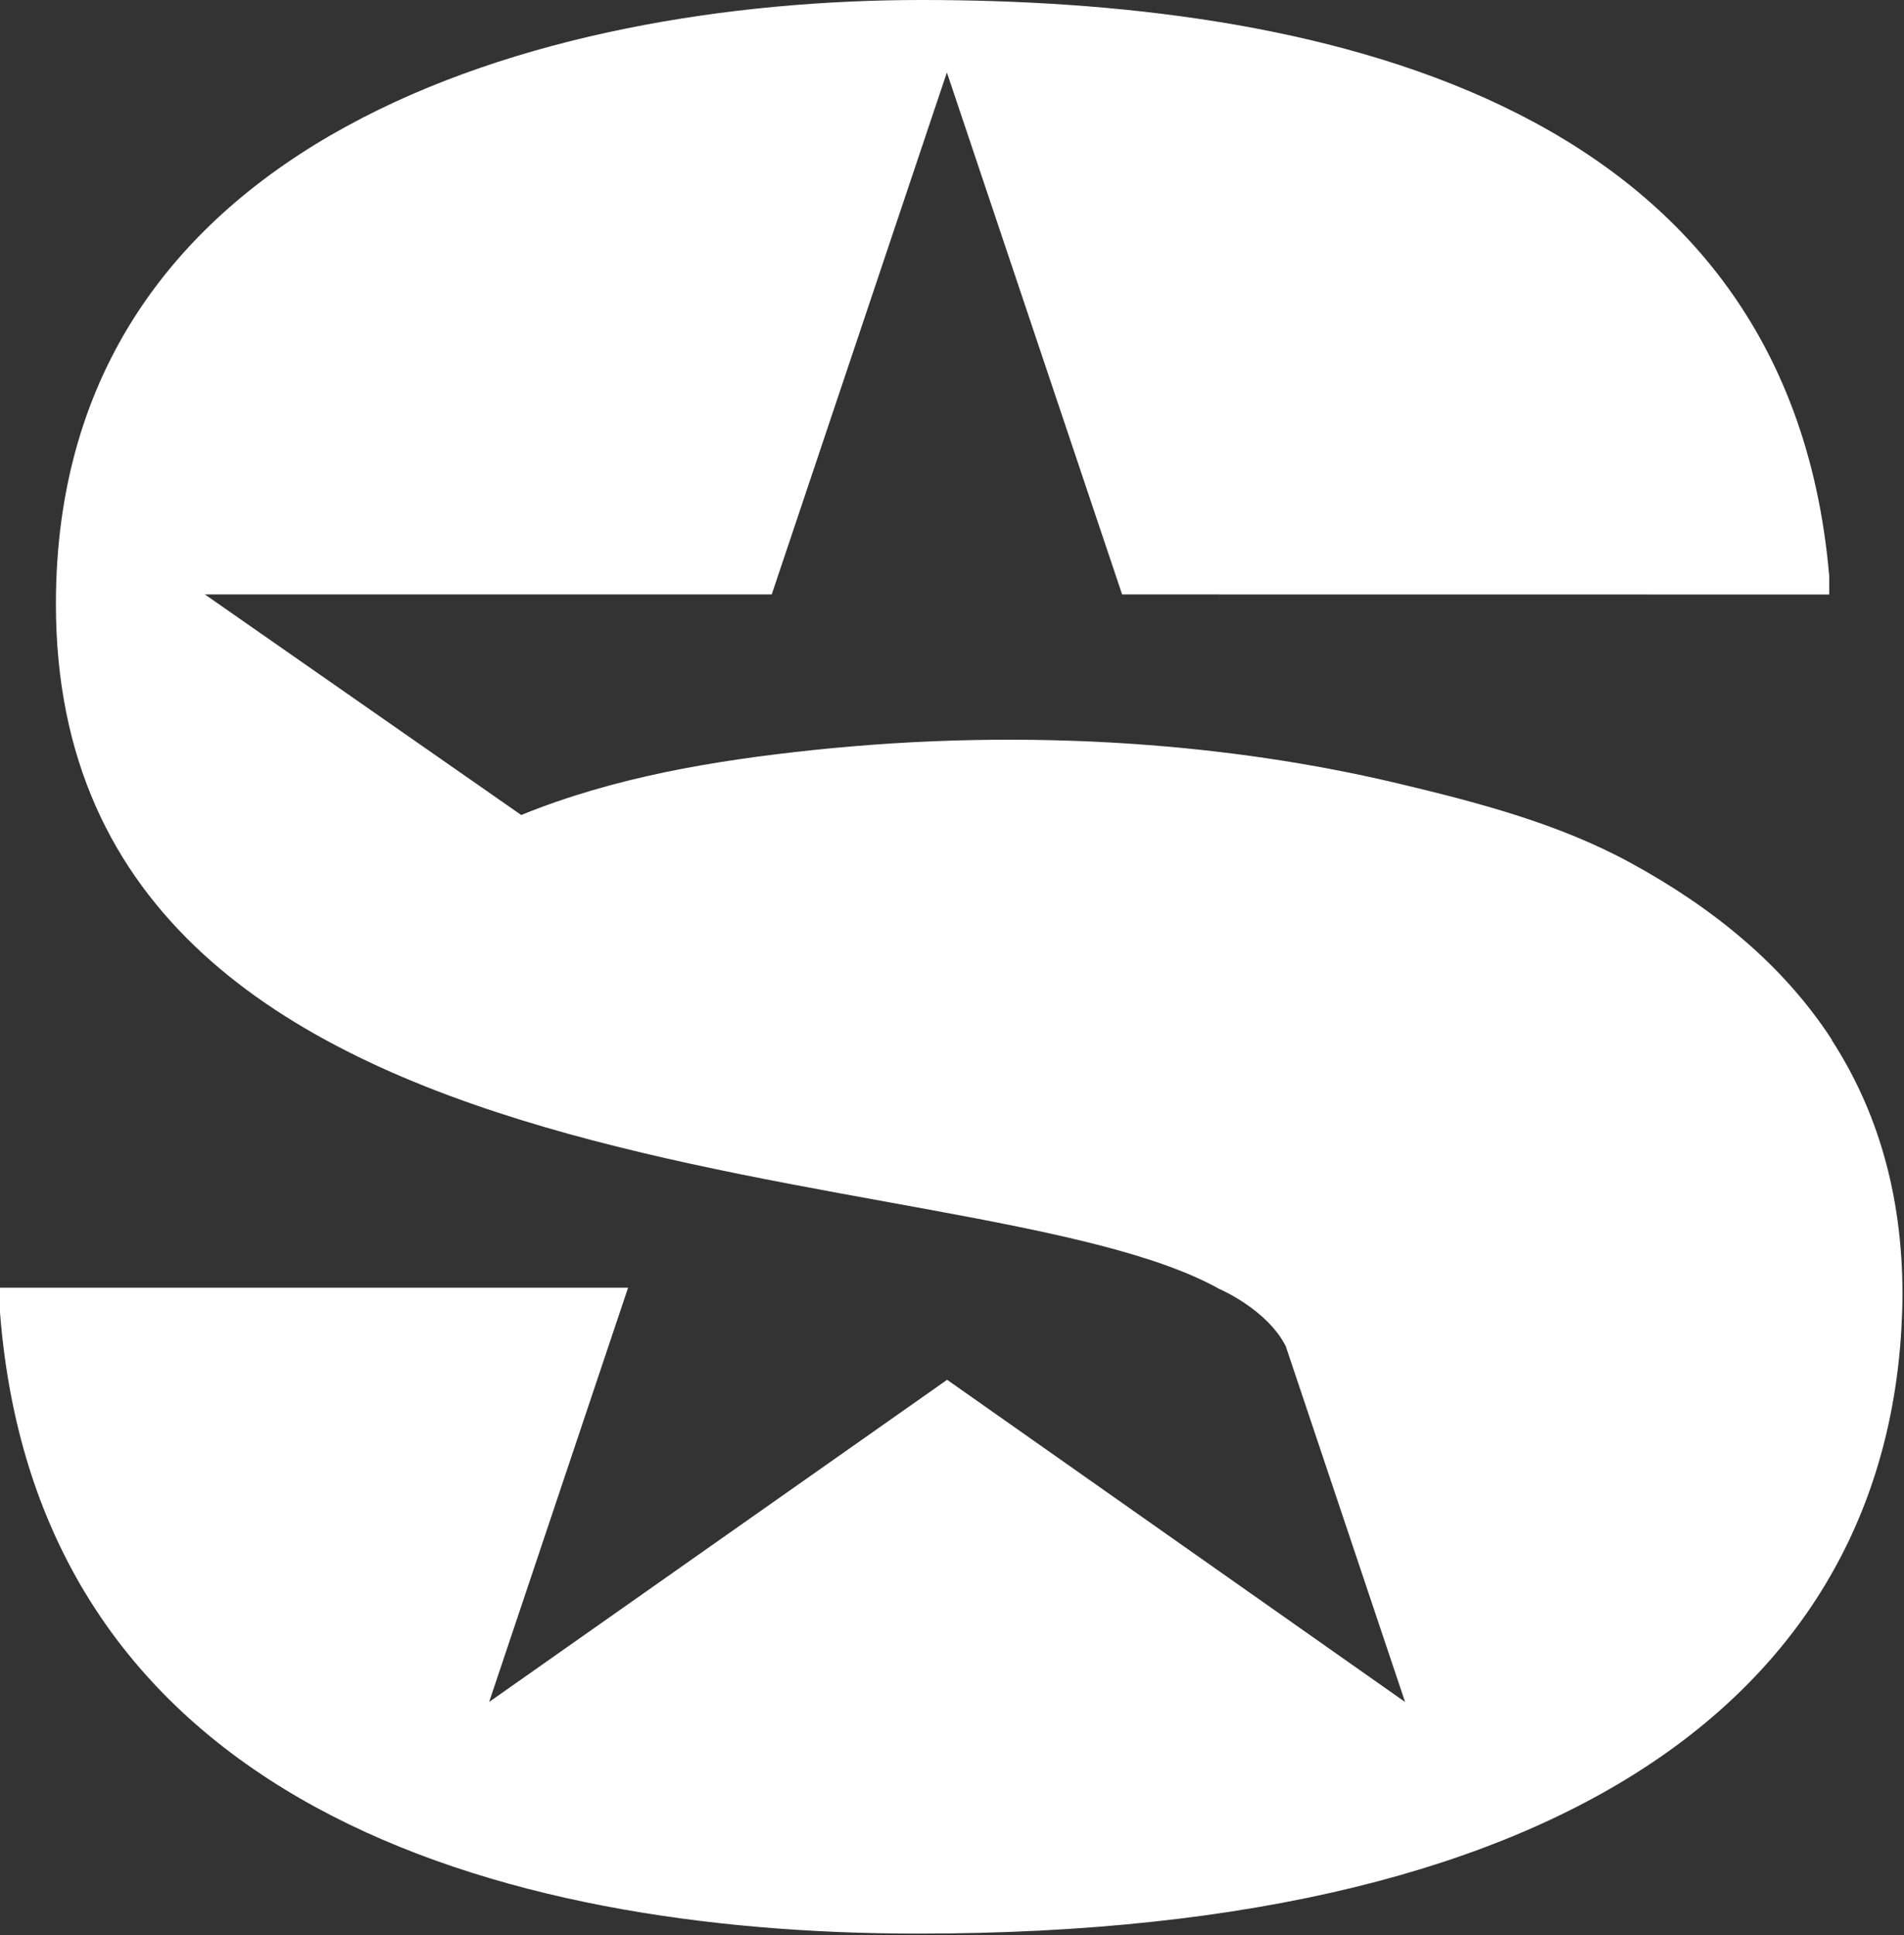 <svg width="625" height="635" viewBox="0 0 625 635" fill="none" xmlns="http://www.w3.org/2000/svg">
<rect x="0" y="0" width="625" height="635" fill="#333333" stroke="none"/>
<path d="M601.275 341.301C615.838 363.795 624.51 391.199 624.51 424.951C623.517 549.808 521.359 634.543 301.348 634.543C163.849 634.543 12.568 592.164 0 430.69V422.575H206.173L160.563 558.526L310.899 452.801L461.222 558.526L422.055 441.77C415.895 429.64 400.239 422.986 400.239 422.986C318.053 376.969 18.352 402.052 18.352 198.206C18.345 44.698 177.61 0 302.483 0C427.357 0 586.712 29.808 600.452 189.005V195.099L368.34 195.071L310.821 23.771L253.324 195.071H67.249L171.095 267.456C201.476 255.091 234.113 249.615 266.581 246.181C301.439 242.493 336.617 241.733 371.598 244.103C401.07 246.103 430.429 250.31 459.171 257.162C485.116 263.341 511.609 270.265 535.162 283.112C562.186 297.845 585.393 316.615 601.382 341.308L601.275 341.301Z" fill="white"/>
</svg>